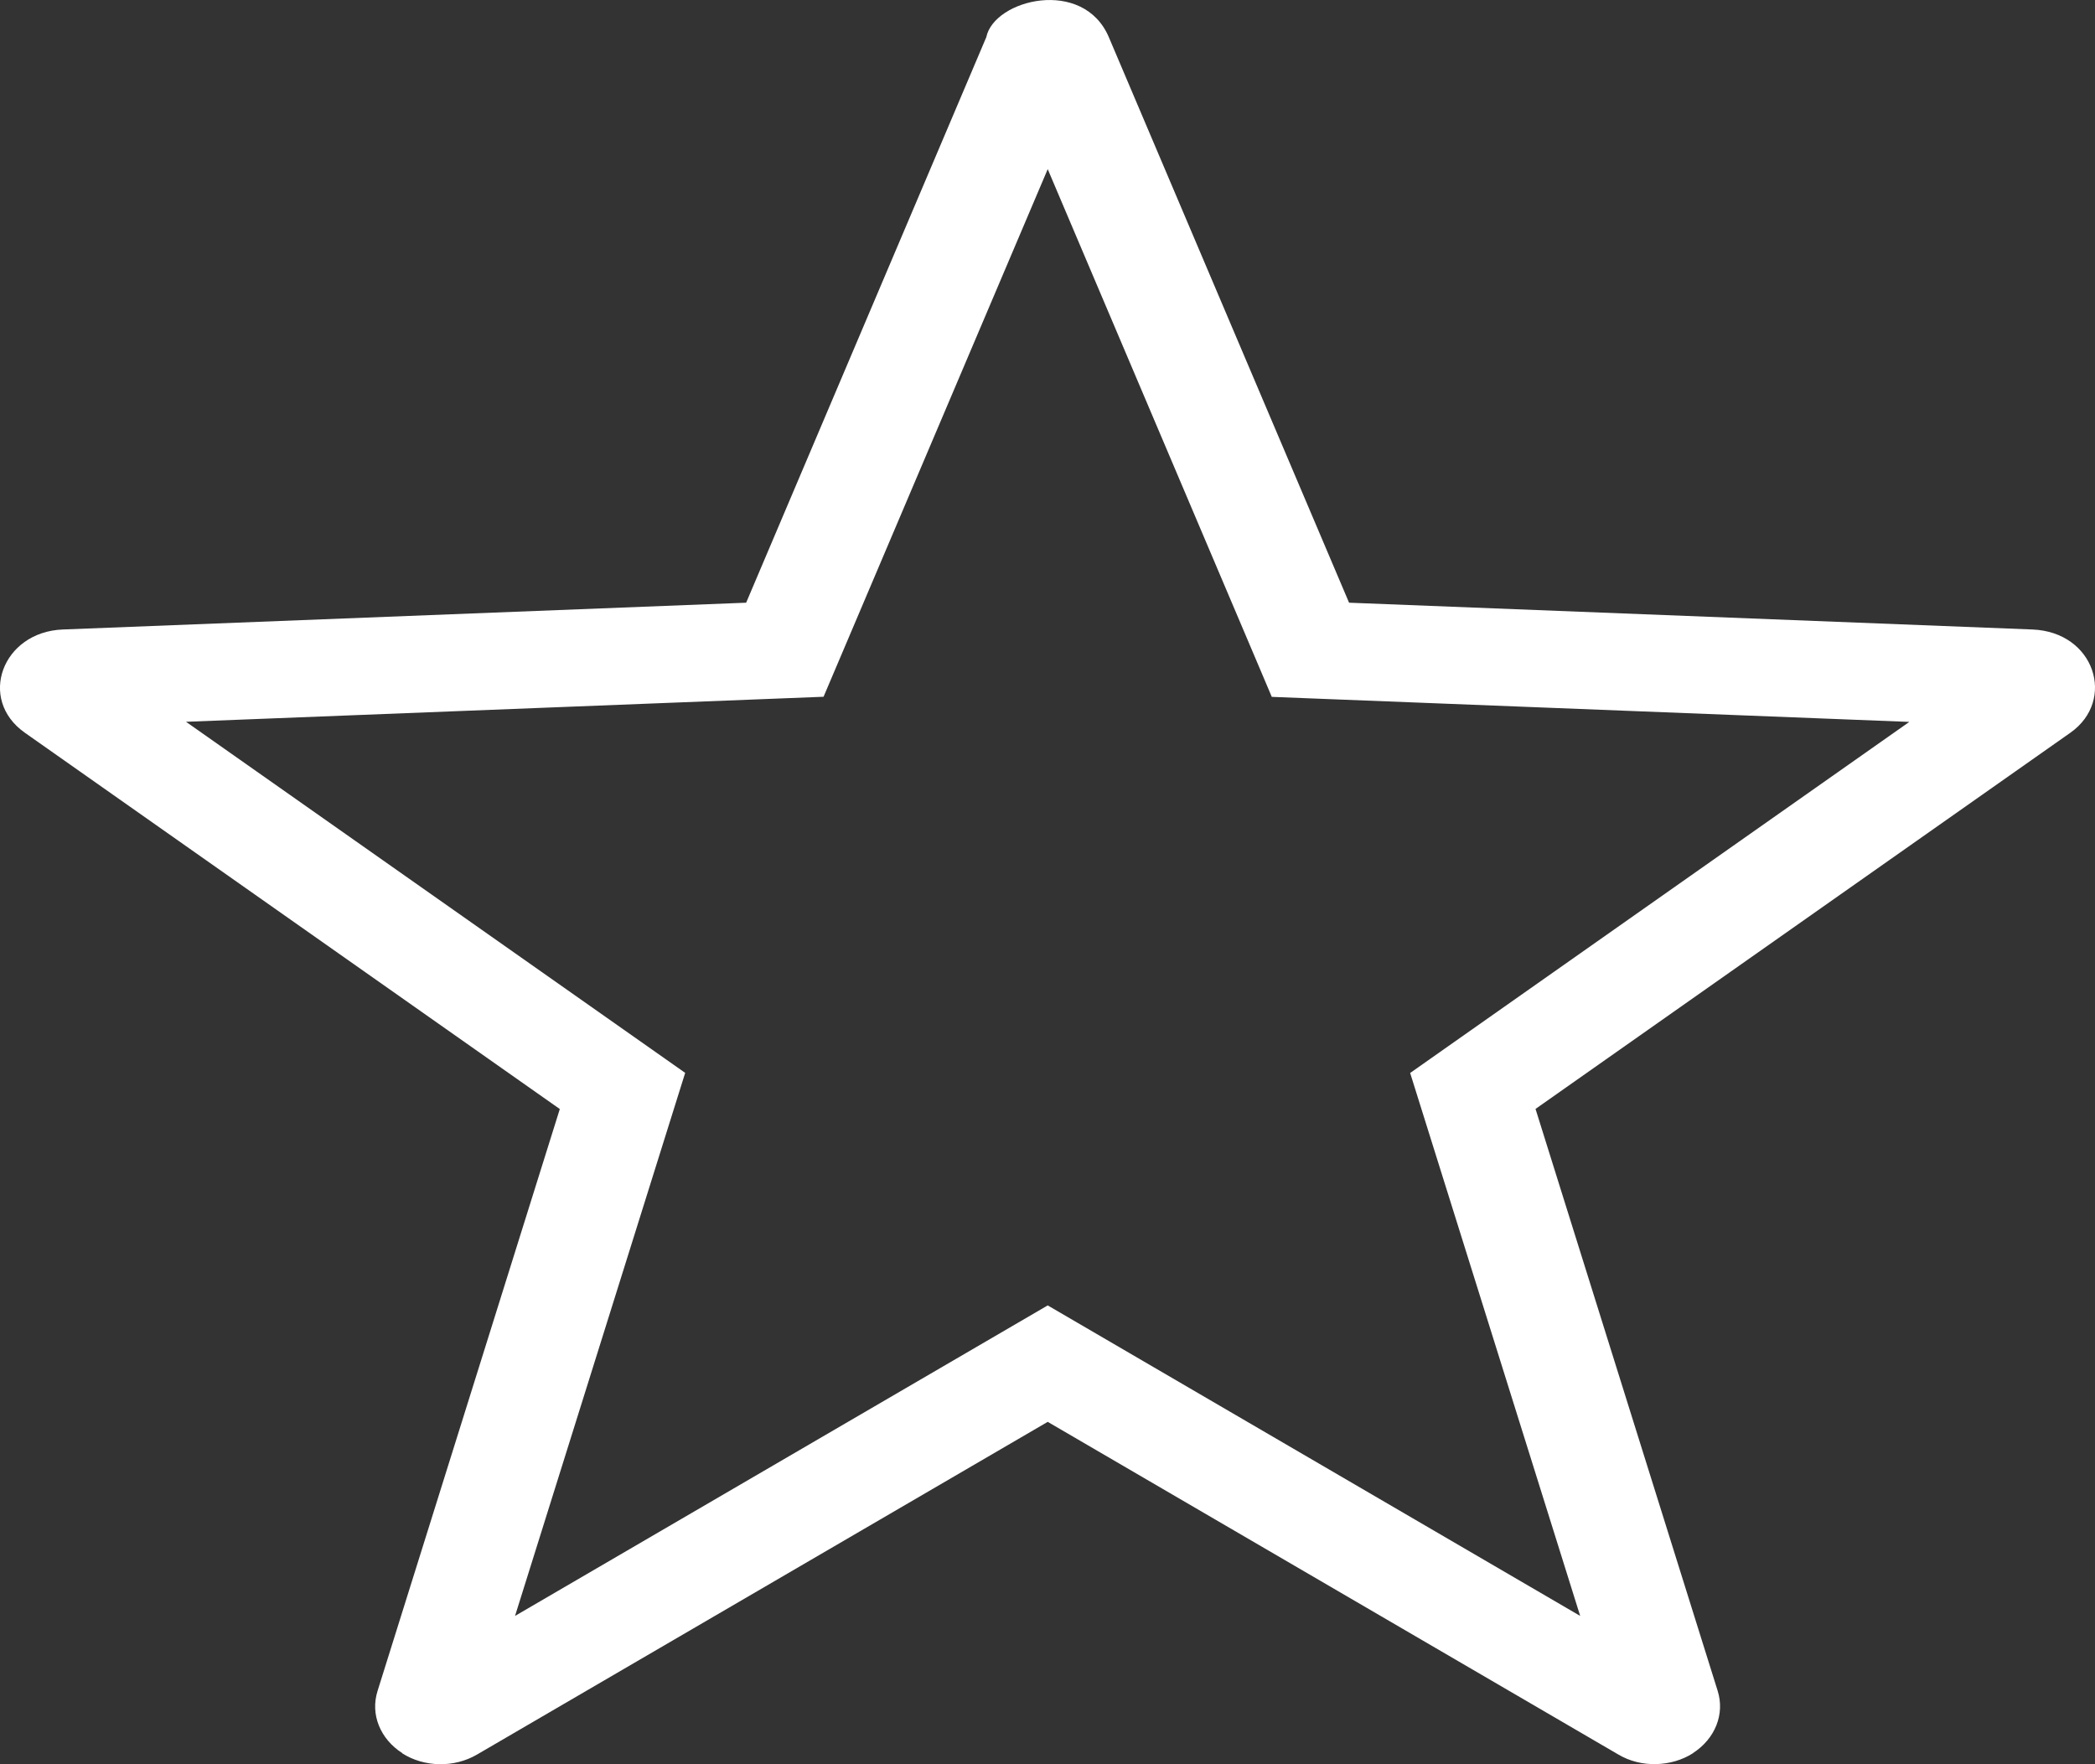<svg width="19" height="16" viewBox="0 0 19 16" fill="none" xmlns="http://www.w3.org/2000/svg">
<rect x="0" y="0" width="19" height="16" fill="#333333" stroke="none"/>
<path fill-rule="evenodd" clip-rule="evenodd" d="M10.057 0.339L12.235 5.466L18.433 5.709C18.998 5.732 19.193 6.352 18.777 6.645L13.926 10.057L15.578 15.335C15.644 15.546 15.555 15.769 15.354 15.899V15.9C15.256 15.963 15.139 15.996 15.019 15.999C14.899 16.002 14.78 15.973 14.677 15.912L9.502 12.895L4.325 15.913C4.222 15.973 4.103 16.002 3.983 16C3.863 15.997 3.746 15.964 3.648 15.901V15.899C3.548 15.835 3.476 15.748 3.436 15.649H3.436C3.396 15.549 3.391 15.442 3.424 15.336L5.077 10.058L0.225 6.645C-0.205 6.342 0.02 5.731 0.569 5.709L6.767 5.466L8.945 0.337C9.015 -0.006 9.826 -0.208 10.057 0.339ZM11.418 6.046L9.502 1.534L7.469 6.319L1.687 6.546L6.214 9.73L4.671 14.655L9.502 11.839L14.331 14.655L12.789 9.731L17.316 6.547L11.534 6.32L11.418 6.046Z" fill="#FFFFFF"/>
</svg>
